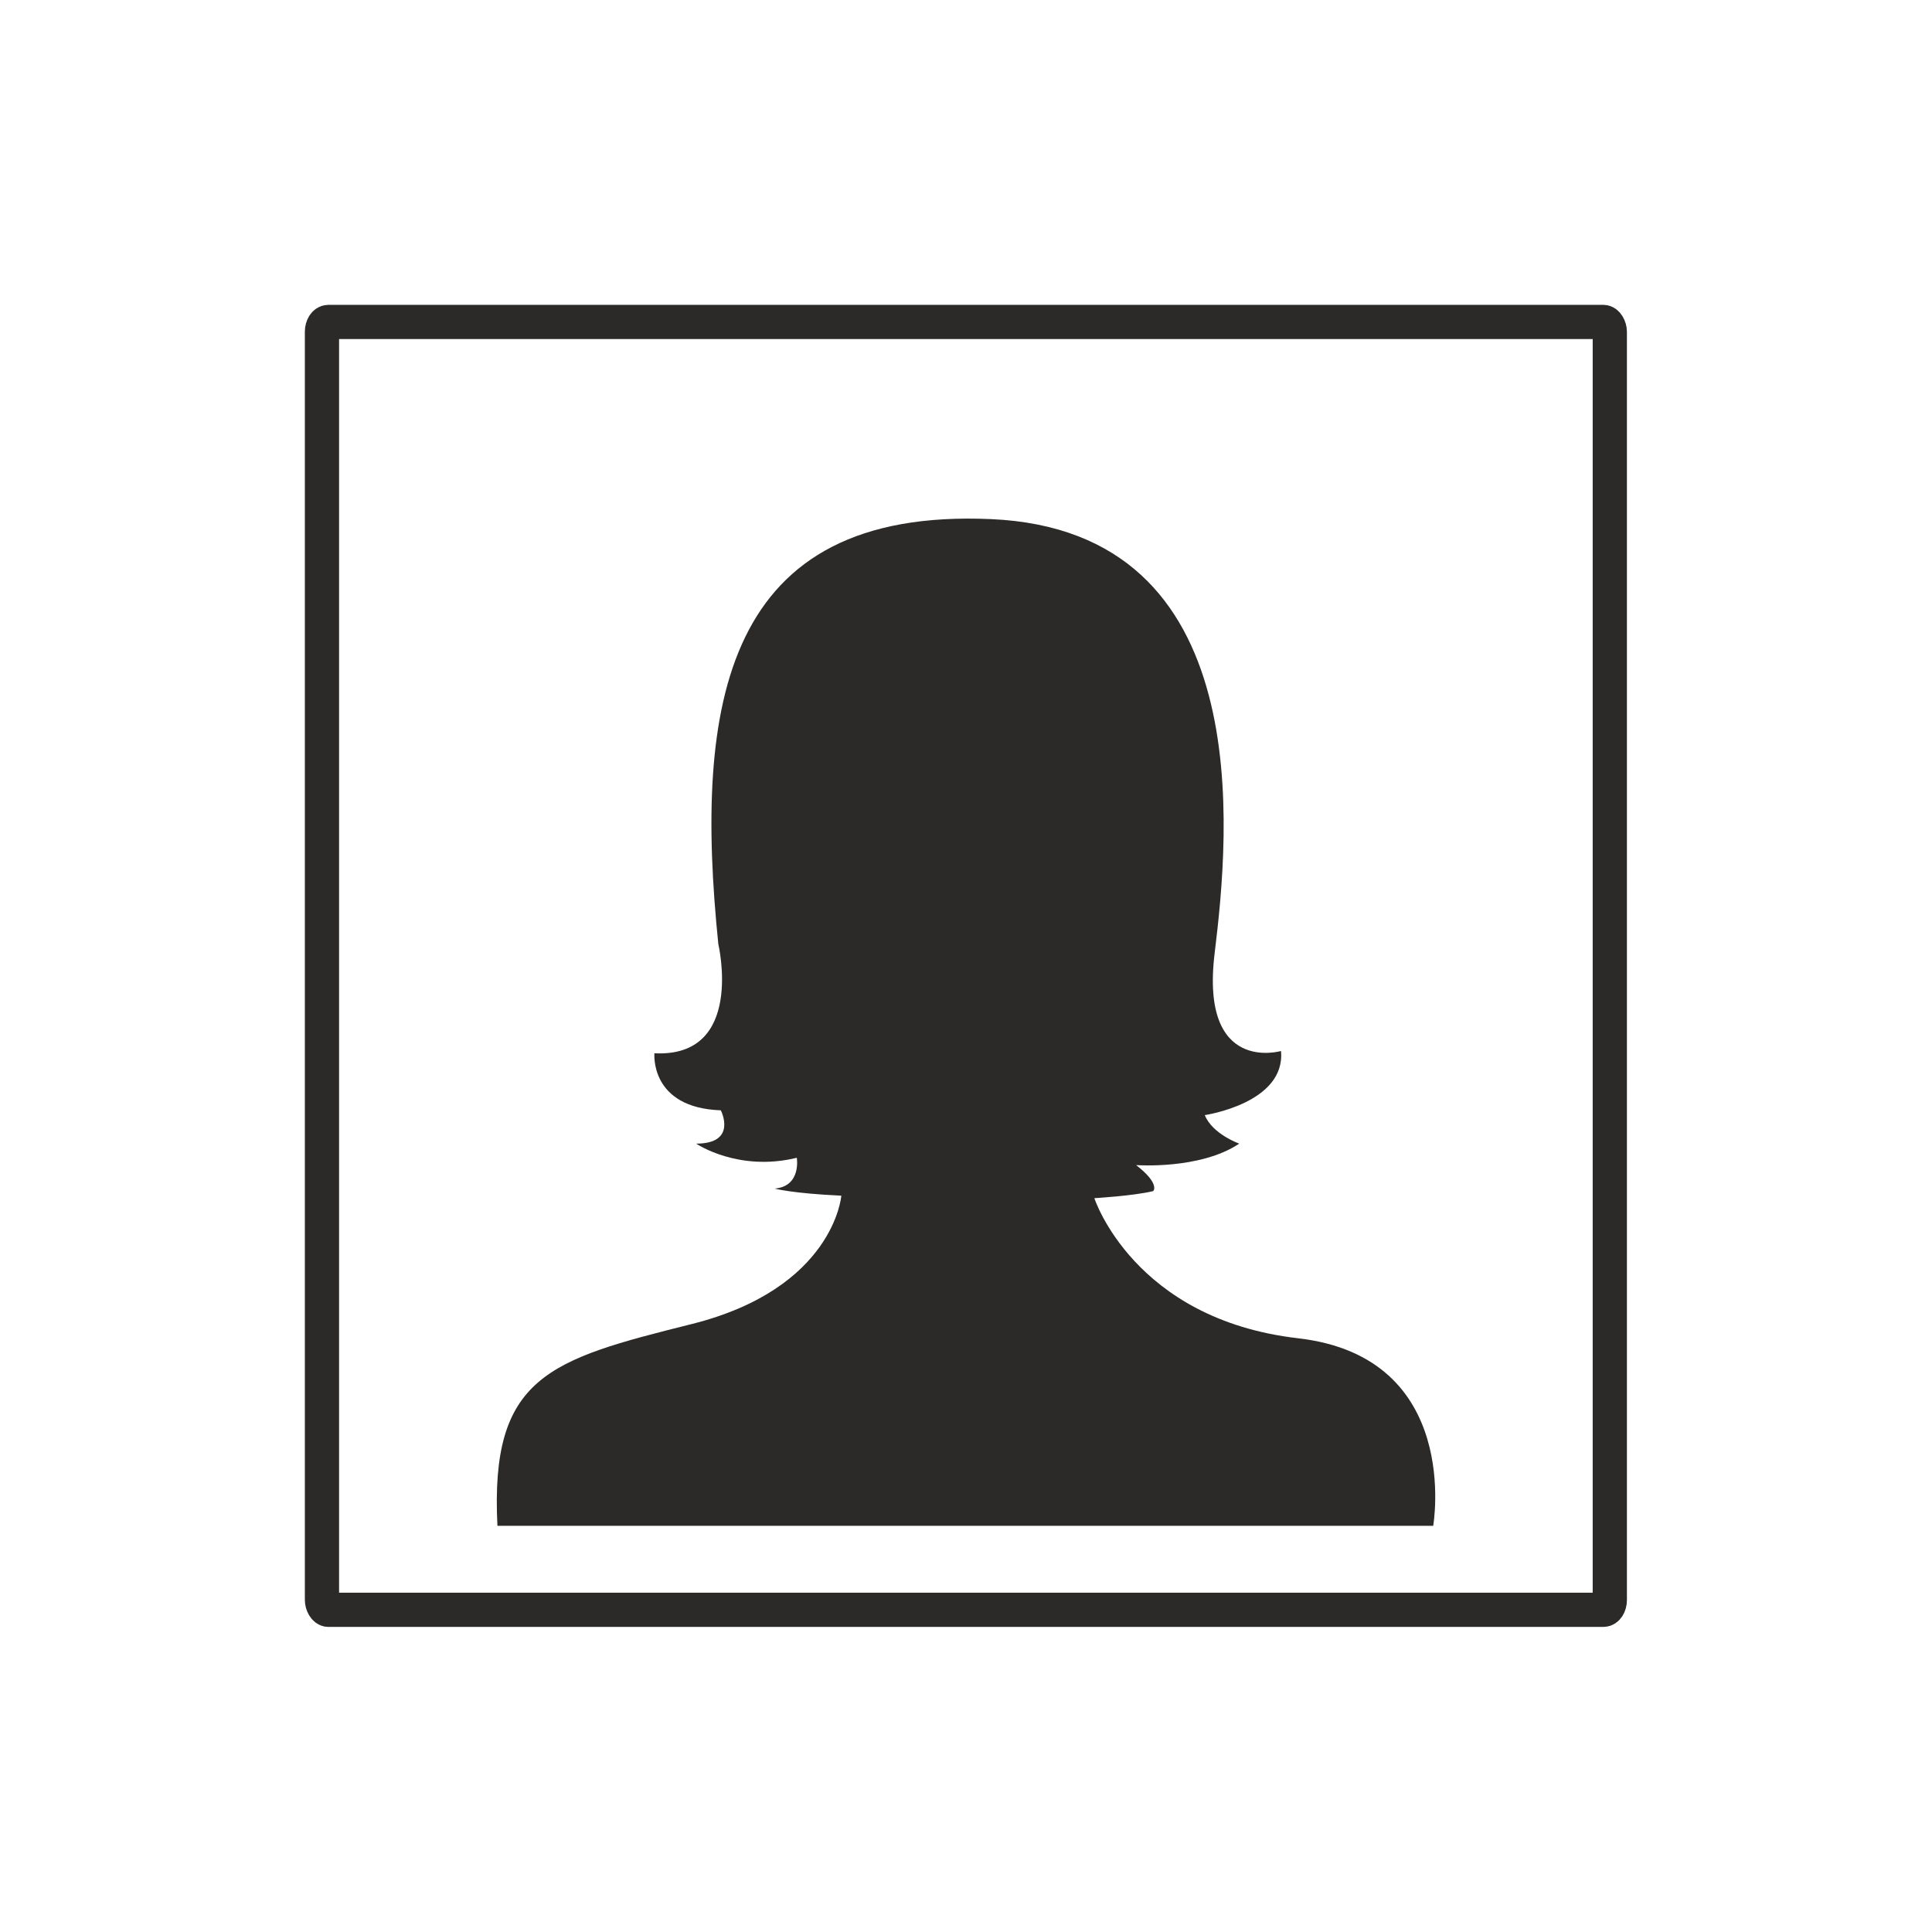 <?xml version="1.0" encoding="UTF-8"?>
<!DOCTYPE svg PUBLIC "-//W3C//DTD SVG 1.1//EN" "http://www.w3.org/Graphics/SVG/1.1/DTD/svg11.dtd">
<!-- Creator: CorelDRAW 2017 -->
<svg xmlns="http://www.w3.org/2000/svg" xml:space="preserve" width="84.667mm" height="84.667mm" version="1.1" style="shape-rendering:geometricPrecision; text-rendering:geometricPrecision; image-rendering:optimizeQuality; fill-rule:evenodd; clip-rule:evenodd"
viewBox="0 0 8467 8467"
 xmlns:xlink="http://www.w3.org/1999/xlink">
 <defs>
  <style type="text/css">
   <![CDATA[
    .str0 {stroke:#2B2A29;stroke-width:150}
    .fil0 {fill:none}
    .fil1 {fill:#2B2A29}
   ]]>
  </style>
 </defs>
 <g id="Layer_x0020_1">
  <rect class="fil0 str0" x="1411" y="1411" width="5644" height="5644" rx="28" ry="43"/>
  <path class="fil1" d="M3687 5241c0,0 -32,406 -657,562 -624,156 -883,229 -850,884l4101 0c0,0 129,-739 -592,-822 -721,-83 -893,-614 -893,-614 0,0 172,-10 258,-31 0,0 32,-31 -75,-114 0,0 280,21 452,-94 0,0 -118,-42 -151,-125 0,0 355,-52 334,-281 0,0 -355,104 -291,-427 65,-531 194,-1852 -980,-1904 -1173,-52 -1302,812 -1195,1862 0,0 118,499 -280,479 0,0 -22,239 291,250 0,0 75,146 -108,146 0,0 183,125 441,62 0,0 21,125 -97,135 0,0 75,21 291,31z"/>
  <rect class="fil0" width="8467" height="8467"/>
 </g>
</svg>
